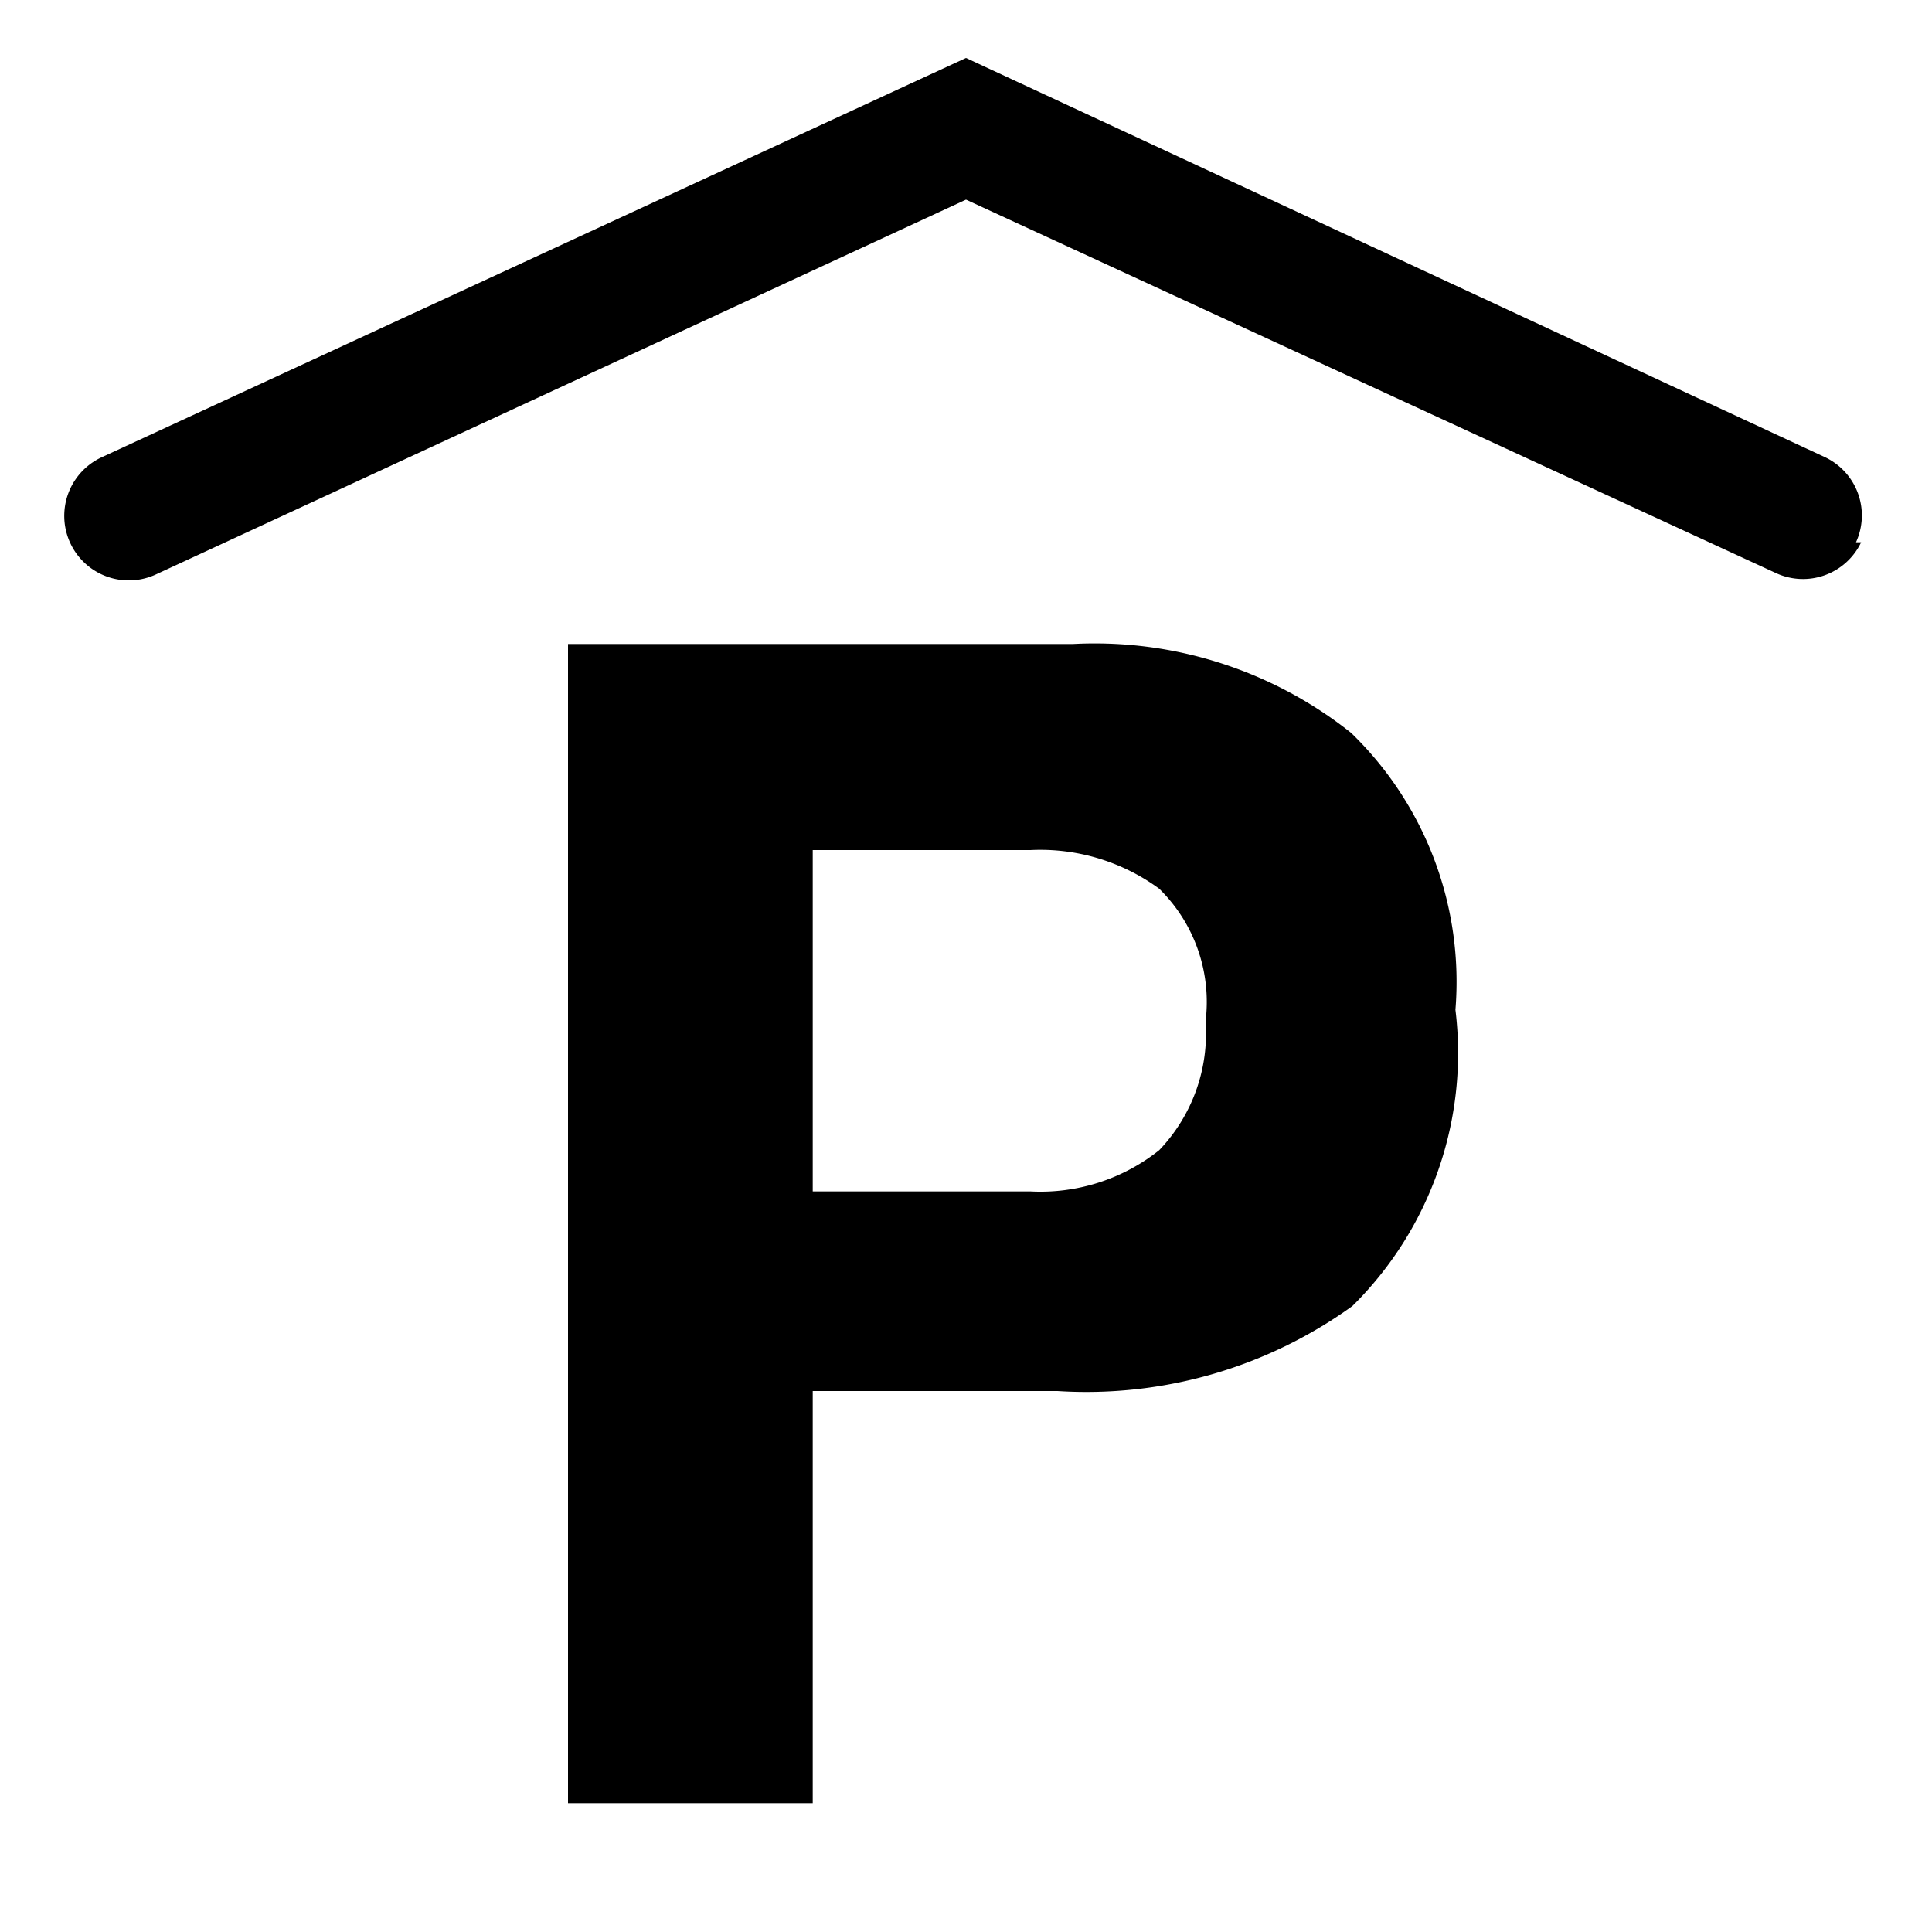 <svg width="24" height="24" viewBox="0 0 15 15" xmlns="http://www.w3.org/2000/svg">
    <path fill="#000000" d="M10.5 10.14a3.53 3.53 0 0 1-2.29.66h-1.9V14h-1.9V5h3.92a3.2 3.2 0 0 1 2.16.69a2.69 2.69 0 0 1 .81 2.15a2.76 2.76 0 0 1-.8 2.3zM9 6.9a1.56 1.56 0 0 0-1-.3H6.31v2.65H8a1.48 1.48 0 0 0 1-.32a1.31 1.31 0 0 0 .36-1A1.23 1.23 0 0 0 9 6.9zm5.41-2.69a.5.5 0 0 0-.24-.66L7.5.45L.79 3.55a.501.501 0 1 0 .42.91L7.5 1.55l6.29 2.9a.5.5 0 0 0 .66-.24h-.04z"/>
</svg>